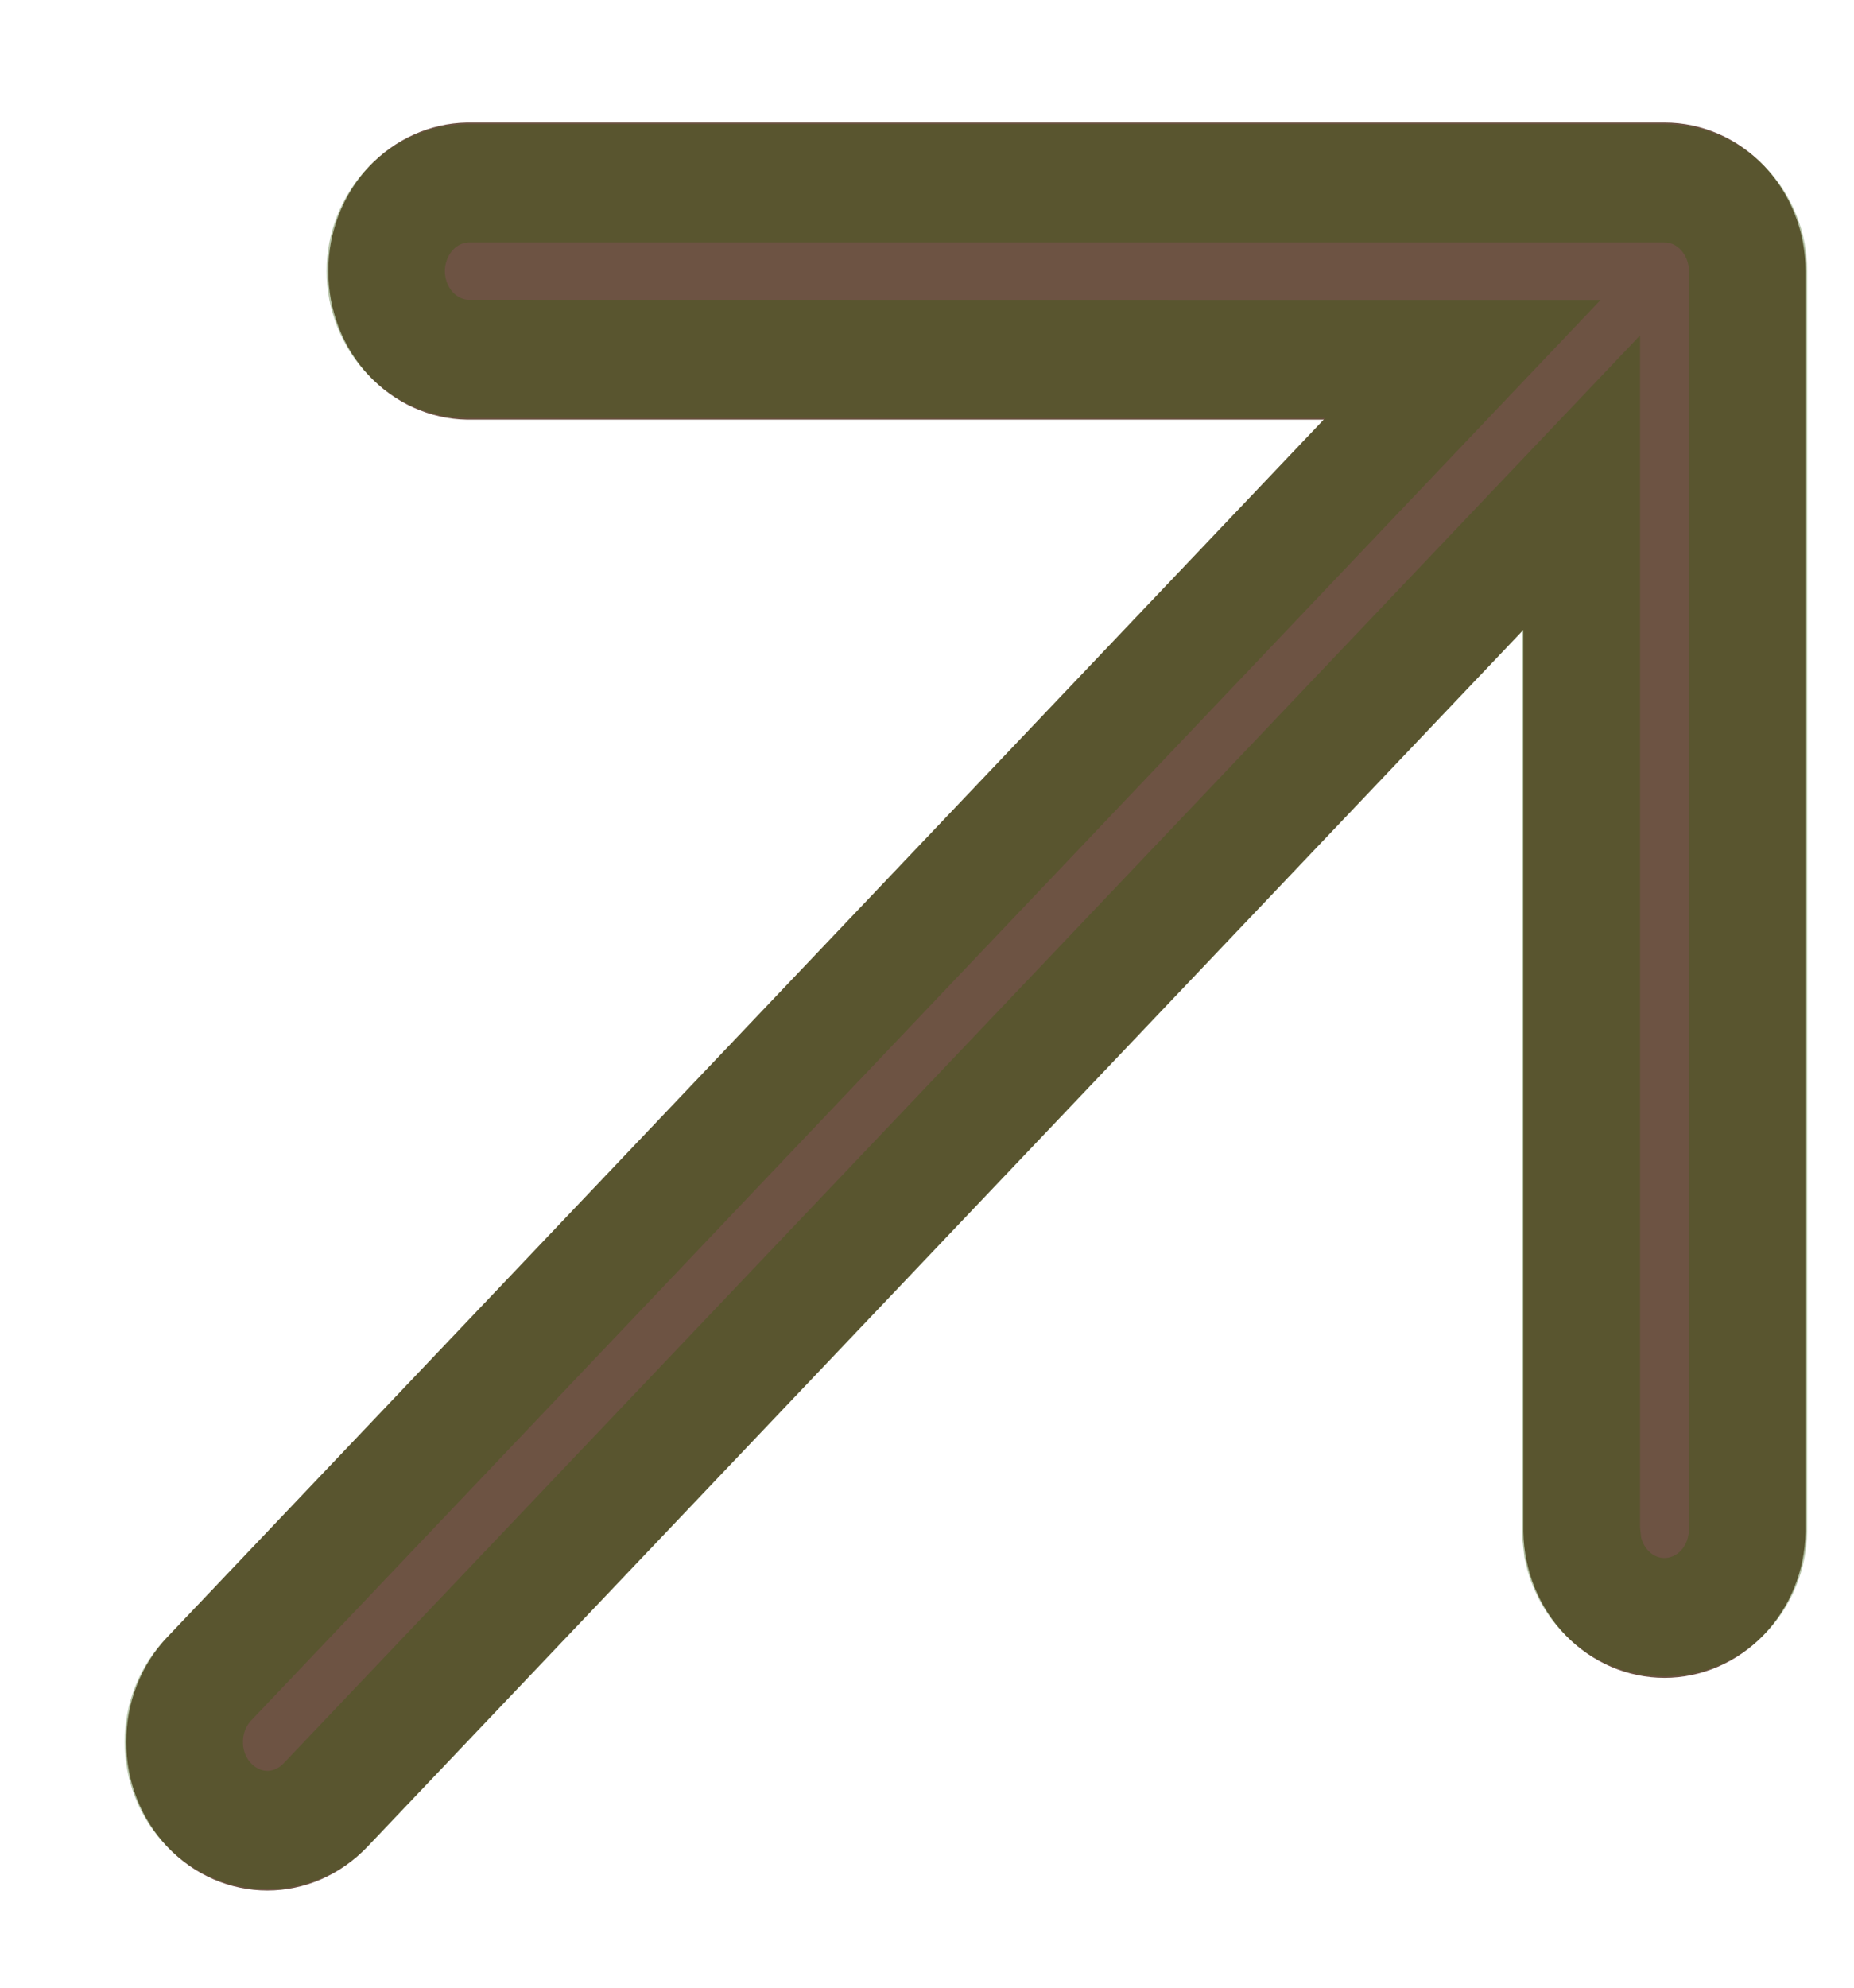 <svg xmlns="http://www.w3.org/2000/svg" width="14" height="15" viewBox="0 0 14 15" fill="none"><path d="M13.323 1.254C13.522 1.464 13.635 1.749 13.634 2.046L13.634 11.56C13.63 11.854 13.515 12.134 13.316 12.34C13.117 12.546 12.848 12.662 12.569 12.662C12.29 12.662 12.021 12.546 11.822 12.34C11.623 12.134 11.508 11.854 11.503 11.56L11.503 4.753L2.772 13.938C2.572 14.149 2.301 14.267 2.019 14.267C1.736 14.267 1.465 14.149 1.265 13.938C1.065 13.728 0.953 13.443 0.953 13.146C0.953 12.848 1.065 12.563 1.265 12.353L9.996 3.167L3.526 3.167C3.246 3.162 2.98 3.042 2.784 2.832C2.588 2.623 2.479 2.34 2.479 2.046C2.479 1.752 2.588 1.47 2.784 1.26C2.98 1.051 3.246 0.93 3.526 0.925L12.569 0.925C12.852 0.925 13.123 1.043 13.323 1.254Z" fill="#6D5343"></path><path d="M13.015 1.577C13.133 1.702 13.2 1.87 13.2 2.046L13.2 2.046V11.551L13.2 11.552C13.197 11.726 13.129 11.893 13.011 12.015C12.893 12.136 12.734 12.204 12.569 12.204C12.403 12.204 12.244 12.136 12.127 12.014C12.038 11.922 11.978 11.806 11.952 11.681L11.938 11.552V3.649L2.465 13.615C2.347 13.739 2.186 13.81 2.019 13.81C1.852 13.81 1.691 13.739 1.573 13.615C1.454 13.491 1.388 13.322 1.388 13.146C1.388 12.97 1.454 12.801 1.573 12.676L11.046 2.71H9.996L3.528 2.709C3.365 2.705 3.209 2.634 3.094 2.511C2.978 2.387 2.913 2.22 2.913 2.046C2.913 1.873 2.978 1.706 3.094 1.581C3.208 1.459 3.363 1.388 3.526 1.383L12.569 1.383C12.736 1.383 12.897 1.453 13.015 1.577Z" stroke="#35590C" stroke-opacity="0.36" stroke-width="0.893"></path></svg>